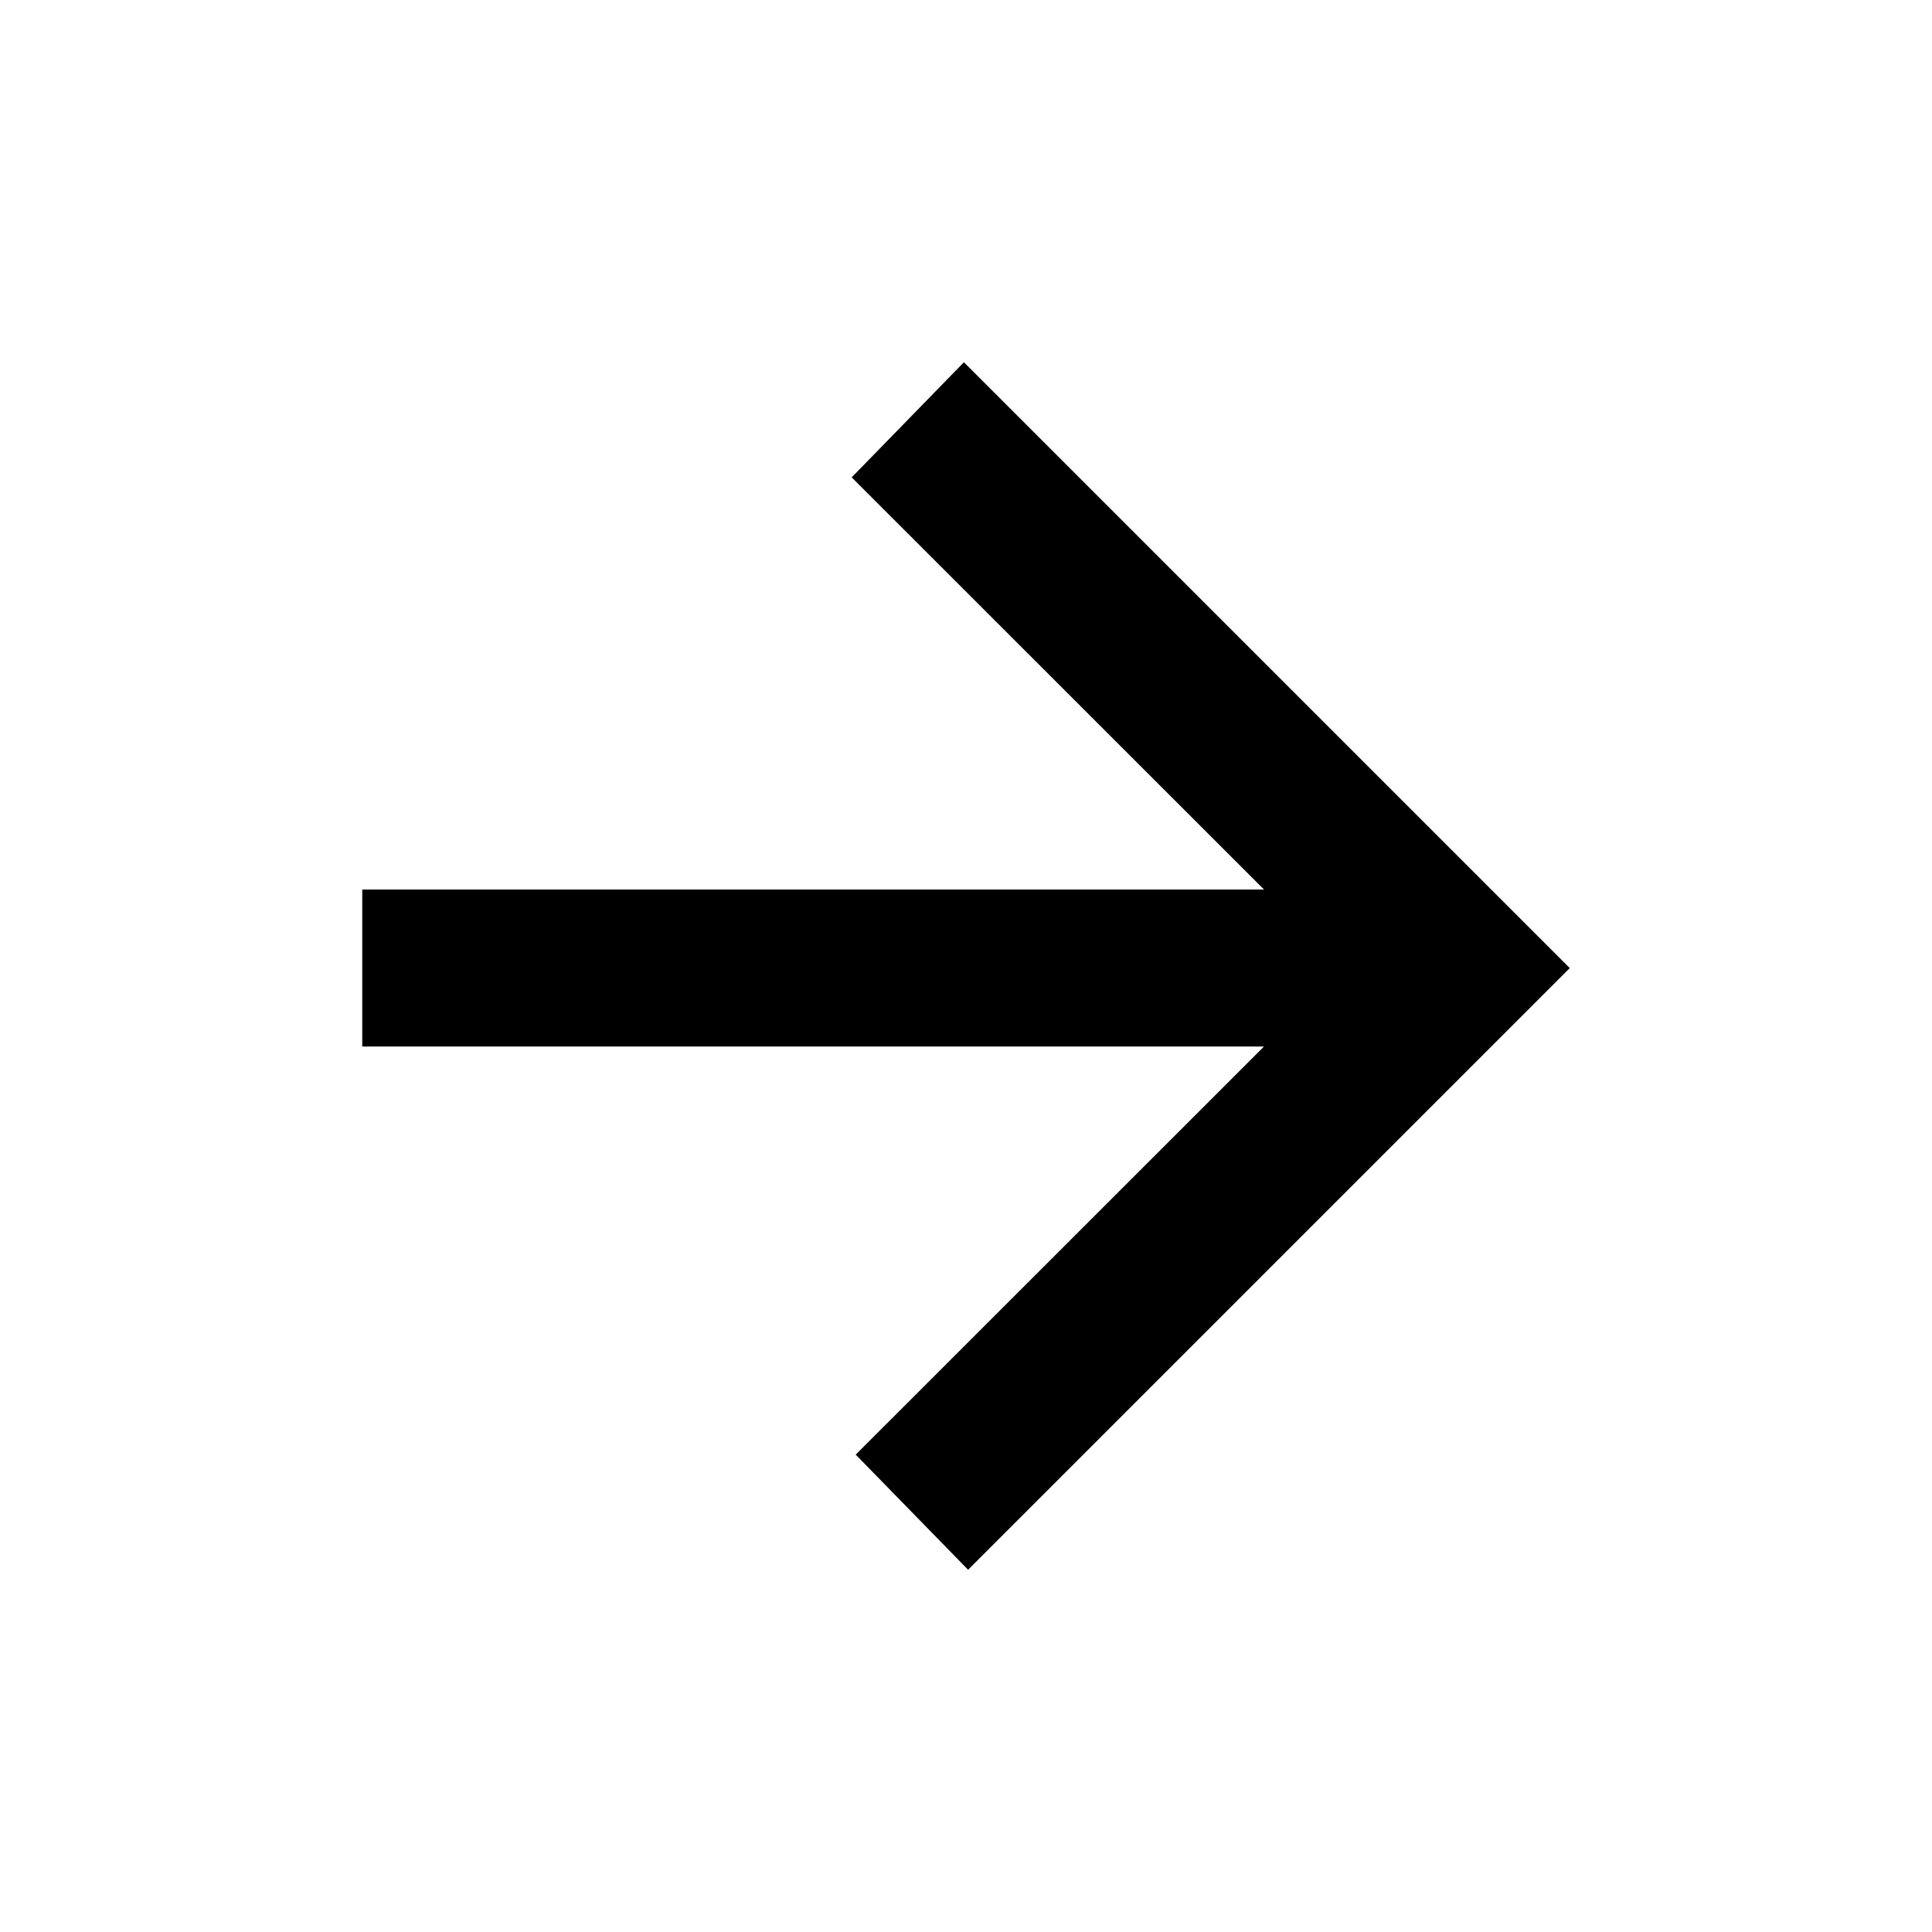 <svg width="12" height="12" viewBox="0 0 12 12" fill="none" xmlns="http://www.w3.org/2000/svg">
<mask id="mask0_6317_16010" style="mask-type:alpha" maskUnits="userSpaceOnUse" x="0" y="0" width="12" height="12">
<rect width="12" height="12" fill="#D9D9D9"/>
</mask>
<g mask="url(#mask0_6317_16010)">
<path d="M9.75 6.013L6.013 9.75L5.315 9.035L7.851 6.5H2.25V5.525H7.851L5.29 2.965L5.987 2.25L9.75 6.013Z" fill="black"/>
</g>
</svg>
